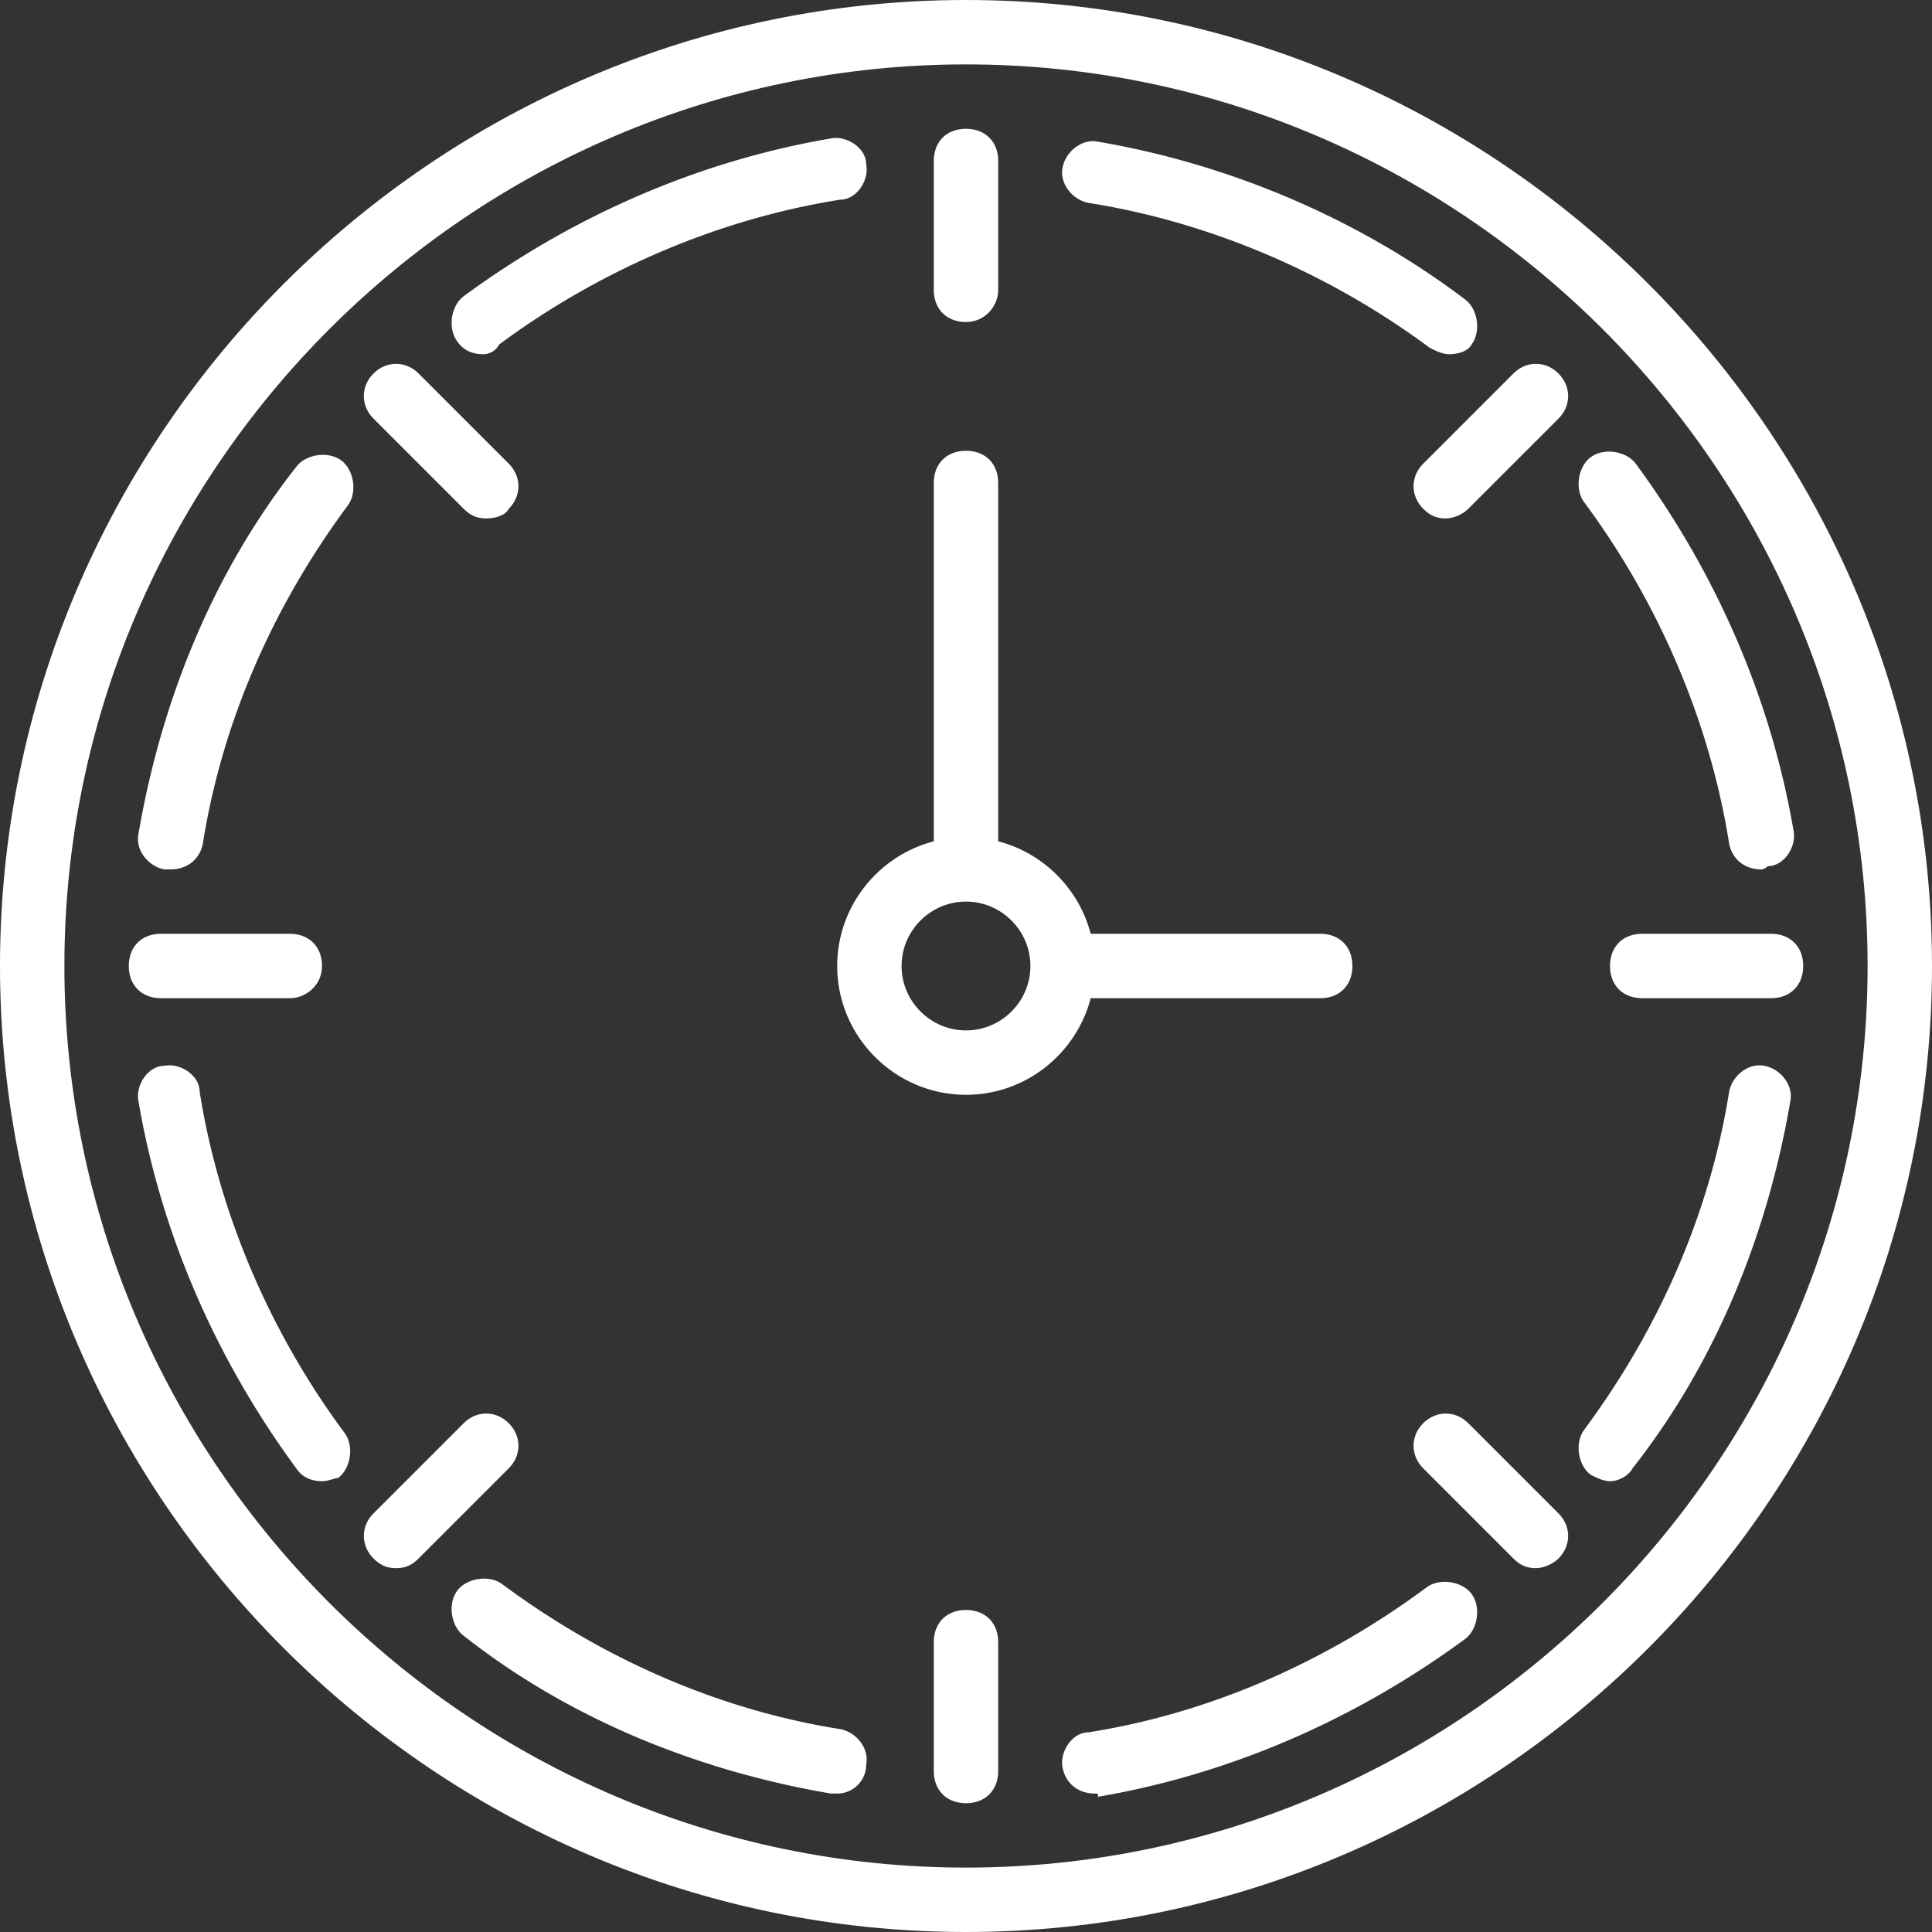 <svg xmlns="http://www.w3.org/2000/svg" viewBox="0 0 512 512" xml:space="preserve" width="512" height="512"><rect x="0" y="0" width="512" height="512" fill="#333333" stroke="none"/><g fill="#FFF"><path d="M256 0C115.2 0 0 115.2 0 256s115.2 256 256 256 256-115.2 256-256S396.8 0 256 0m0 494.933c-131.413 0-238.933-107.52-238.933-238.933S124.587 17.067 256 17.067 494.933 124.587 494.933 256 387.413 494.933 256 494.933"/><path d="M128 93.867c1.707 0 3.413-.853 4.267-2.56 26.453-19.627 58.027-33.28 90.453-38.4 4.267 0 7.68-5.12 6.827-9.387 0-4.267-5.12-7.68-9.387-6.827-34.987 5.973-68.267 20.48-97.28 41.813-3.413 2.56-4.267 8.533-1.707 11.947 1.707 2.56 4.267 3.414 6.827 3.414m-37.547 28.16c-3.413-2.56-9.387-1.707-11.947 1.707-22.187 28.16-35.84 62.293-41.813 97.28-.853 4.267 2.56 8.533 6.827 9.387h1.707c4.267 0 7.68-2.56 8.533-6.827 5.12-32.427 18.773-63.147 38.4-89.6 2.56-3.414 1.707-9.387-1.707-11.947M52.907 289.28c0-4.267-5.12-7.68-9.387-6.827-4.267 0-7.68 5.12-6.827 9.387 5.973 34.987 20.48 68.267 41.813 97.28 1.707 2.56 4.267 3.413 6.827 3.413 1.707 0 3.413-.853 4.267-.853 3.413-2.56 4.267-8.533 1.707-11.947-19.627-26.453-33.28-58.026-38.4-90.453M222.72 458.24c-32.427-5.12-63.147-18.773-89.6-38.4-3.413-2.56-9.387-1.707-11.947 1.707-2.56 3.413-1.707 9.387 1.707 11.947 28.16 22.187 62.293 35.84 97.28 41.813h1.707a7.65 7.65 0 0 0 7.68-7.68c.853-4.267-2.56-8.534-6.827-9.387m155.307-37.547c-26.453 19.627-57.173 33.28-89.6 38.4-4.267 0-7.68 5.12-6.827 9.387s4.267 6.827 8.533 6.827c.853 0 .853 0 .853.853 34.987-5.973 68.267-20.48 97.28-41.813 3.413-2.56 4.267-8.533 1.707-11.947s-8.533-4.267-11.946-1.707m89.6-138.24c-4.267-.853-8.533 2.56-9.387 6.827-5.12 32.427-18.773 63.147-38.4 89.6-2.56 3.413-1.707 9.387 1.707 11.947 1.707.853 3.413 1.707 5.12 1.707 2.56 0 5.12-1.707 5.973-3.413 22.187-28.16 35.84-62.293 41.813-97.28.854-4.268-2.56-8.534-6.826-9.388m-9.387-58.88c.853 4.267 4.267 6.827 8.533 6.827 0 0 .853 0 1.707-.853 4.267 0 7.68-5.12 6.827-9.387-5.973-34.987-20.48-68.267-41.813-97.28-2.56-3.413-8.533-4.267-11.947-1.707s-4.267 8.533-1.707 11.947c19.627 26.453 33.28 58.027 38.4 90.453M288.427 53.76c32.427 5.12 64 18.773 90.453 38.4 1.707.853 3.413 1.707 5.12 1.707 2.56 0 5.12-.853 5.973-2.56 2.56-3.413 1.707-9.387-1.707-11.947-28.16-21.333-62.293-35.84-97.28-41.813-4.267-.853-8.533 2.56-9.387 6.827s2.561 8.533 6.828 9.386M256 85.333c5.12 0 8.533-4.267 8.533-8.533V42.667c0-5.12-3.413-8.533-8.533-8.533s-8.533 3.413-8.533 8.533V76.8c0 5.12 3.413 8.533 8.533 8.533m0 341.334c-5.12 0-8.533 3.413-8.533 8.533v34.133c0 5.12 3.413 8.533 8.533 8.533s8.533-3.413 8.533-8.533V435.2c0-5.12-3.413-8.533-8.533-8.533m213.333-179.2H435.2c-5.12 0-8.533 3.413-8.533 8.533s3.413 8.533 8.533 8.533h34.133c5.12 0 8.533-3.413 8.533-8.533s-3.413-8.533-8.533-8.533M76.8 264.533c4.267 0 8.533-3.413 8.533-8.533s-3.413-8.533-8.533-8.533H42.667c-5.12 0-8.533 3.413-8.533 8.533s3.413 8.533 8.533 8.533zM401.067 98.987l-23.893 23.893c-3.413 3.413-3.413 8.533 0 11.947 1.707 1.707 3.413 2.56 5.973 2.56 1.707 0 4.267-.853 5.973-2.56l23.893-23.893c3.413-3.413 3.413-8.533 0-11.947s-8.533-3.414-11.946 0m-266.24 278.186c-3.413-3.413-8.533-3.413-11.947 0l-23.893 23.893c-3.413 3.413-3.413 8.533 0 11.947 1.707 1.707 3.413 2.56 5.973 2.56s4.267-.853 5.973-2.56l23.893-23.893c3.414-3.413 3.414-8.533.001-11.947m254.293 0c-3.413-3.413-8.533-3.413-11.947 0s-3.413 8.533 0 11.947l23.893 23.893c1.707 1.707 3.413 2.56 5.973 2.56 1.707 0 4.267-.853 5.973-2.56 3.413-3.413 3.413-8.533 0-11.947zM122.88 134.827c1.707 1.707 3.413 2.56 5.973 2.56s5.12-.853 5.973-2.56c3.413-3.413 3.413-8.533 0-11.947l-23.893-23.893c-3.413-3.413-8.533-3.413-11.947 0s-3.413 8.533 0 11.947zm226.987 129.706c5.12 0 8.533-3.413 8.533-8.533s-3.413-8.533-8.533-8.533h-60.821c-3.105-11.949-12.563-21.408-24.512-24.512V128c0-5.12-3.413-8.533-8.533-8.533s-8.533 3.413-8.533 8.533v94.954c-14.679 3.814-25.6 17.216-25.6 33.046 0 18.773 15.36 34.133 34.133 34.133 15.83 0 29.232-10.921 33.046-25.6zM256 273.067c-9.387 0-17.067-7.68-17.067-17.067s7.68-17.067 17.067-17.067 17.067 7.68 17.067 17.067-7.68 17.067-17.067 17.067"/></g></svg>